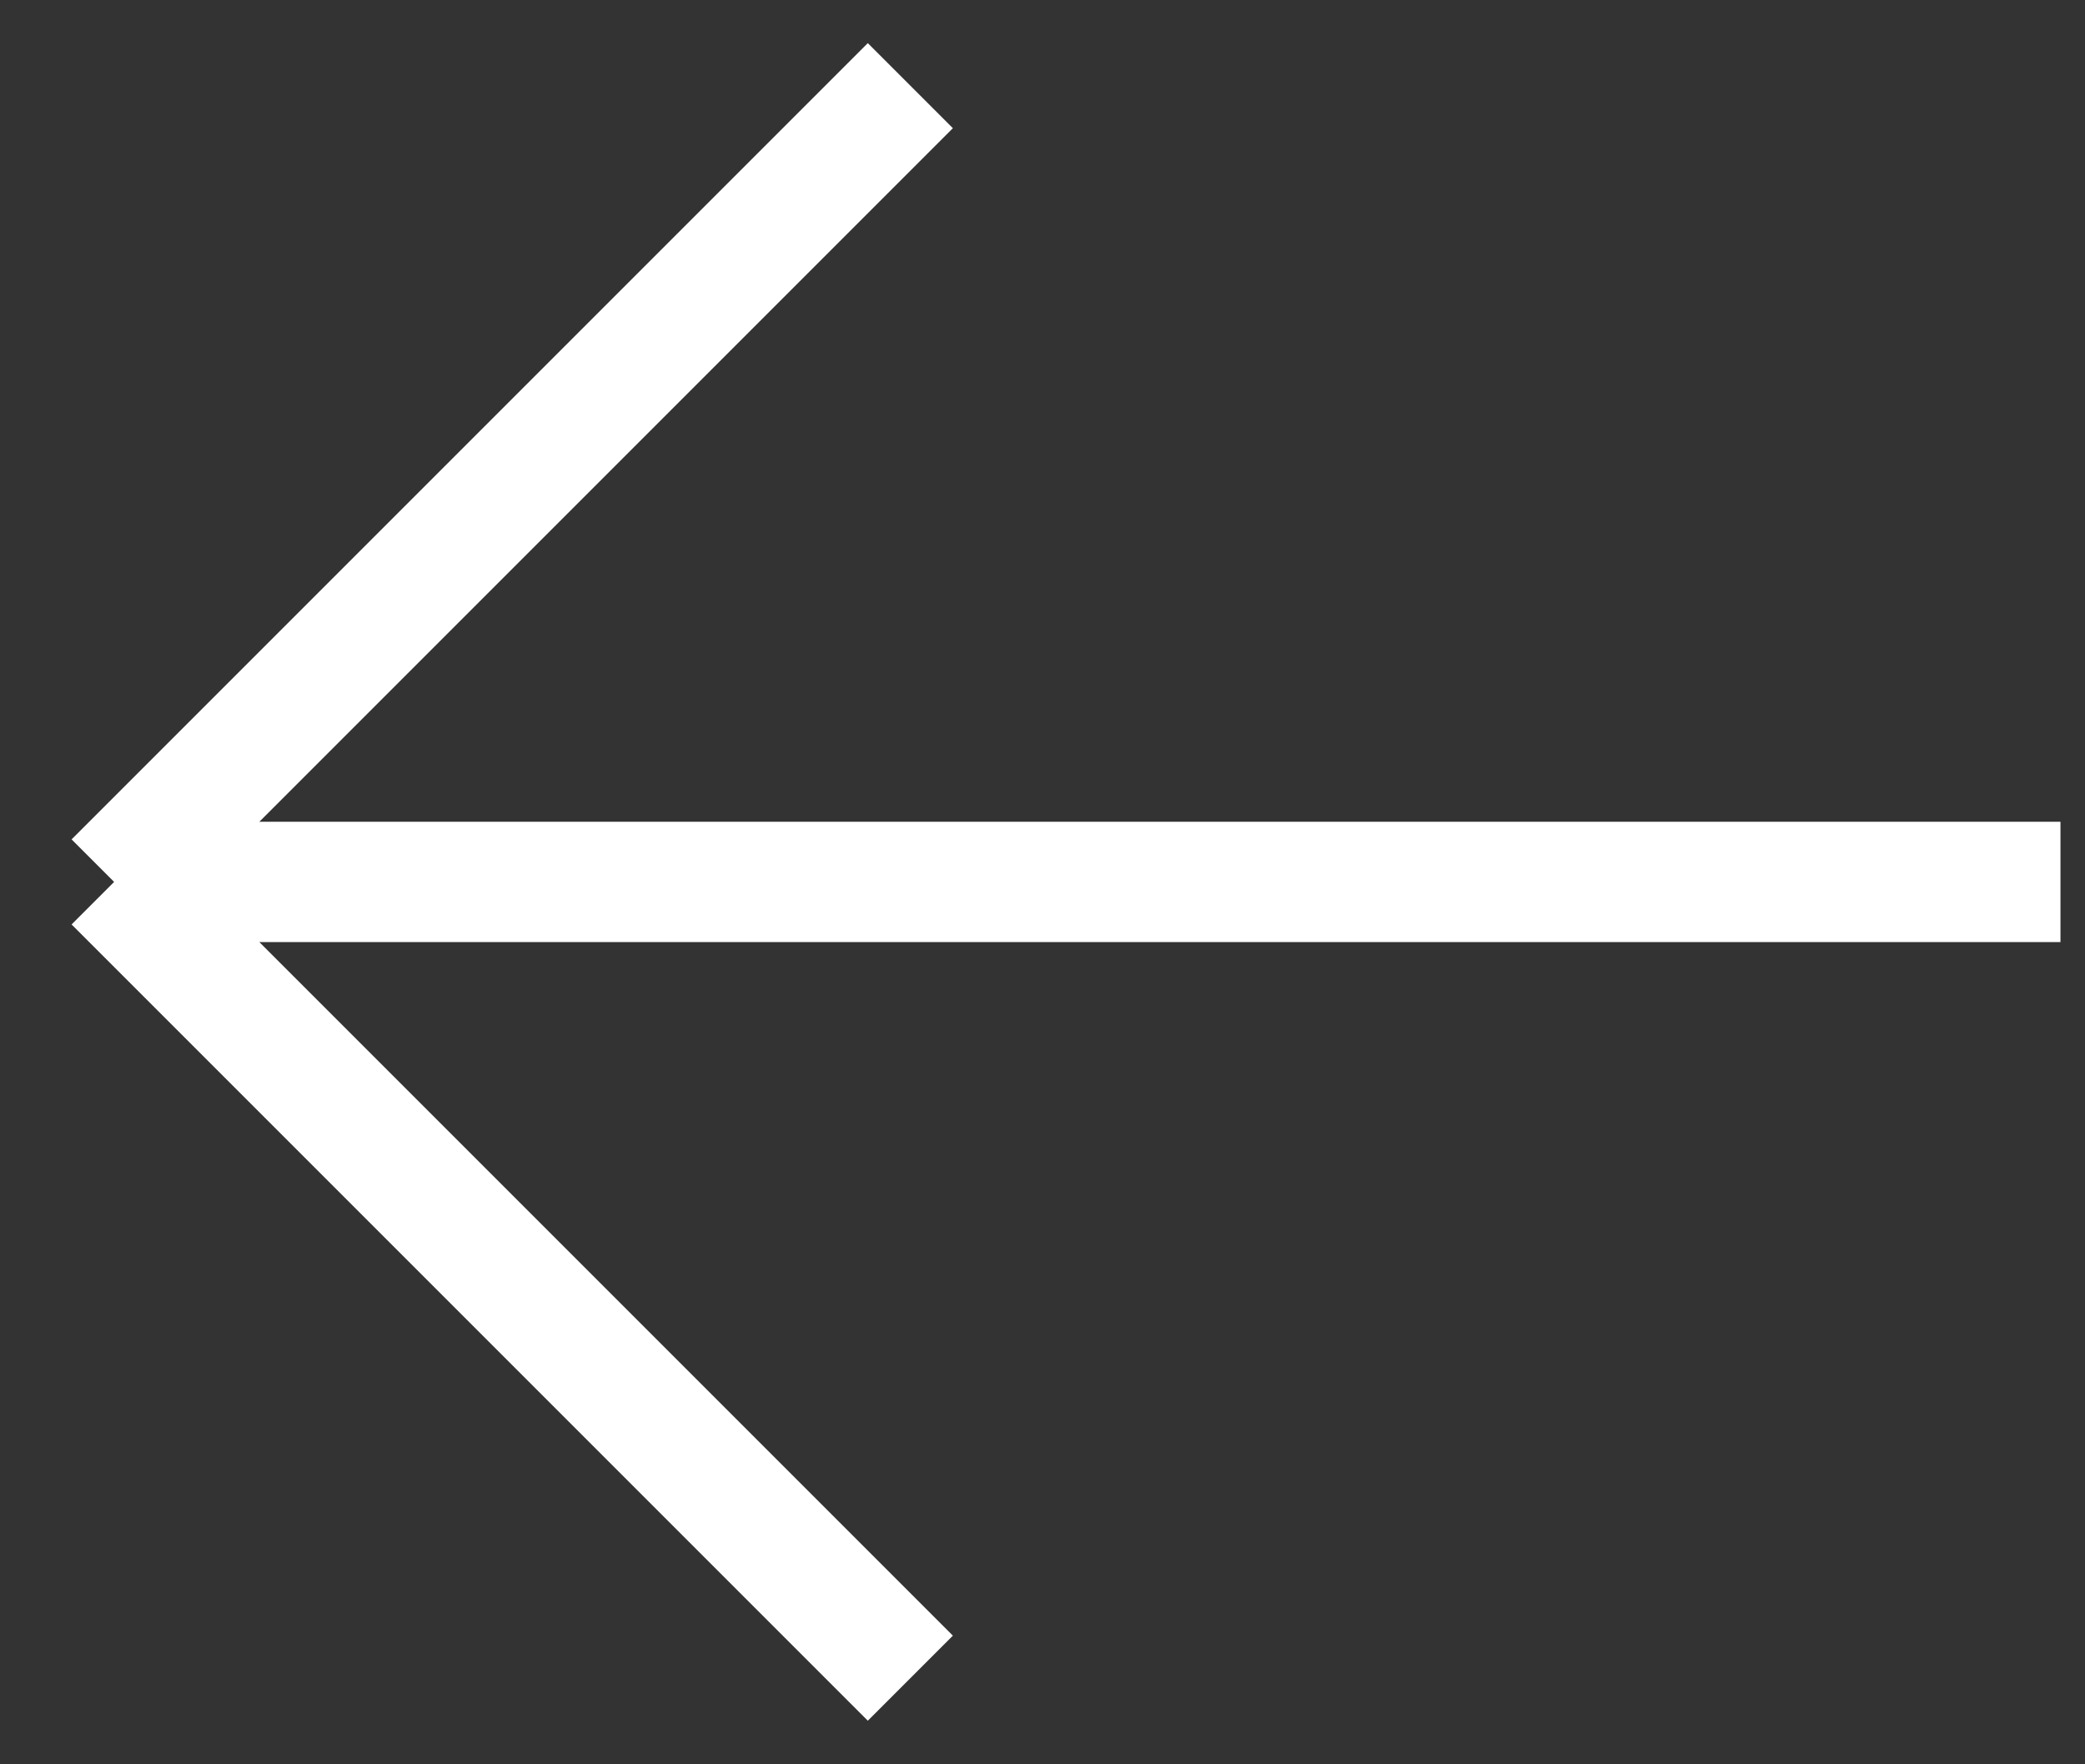 <svg width="26" height="22" viewBox="0 0 26 22" fill="none" xmlns="http://www.w3.org/2000/svg">
<rect x="0" y="0" width="26" height="22" fill="#333333" stroke="none"/>
<path d="M11.352 20.926L1.423 10.997M1.423 10.997L11.352 1.068M1.423 10.997L25.694 10.997" stroke="white" stroke-width="1.5"/>
</svg>
